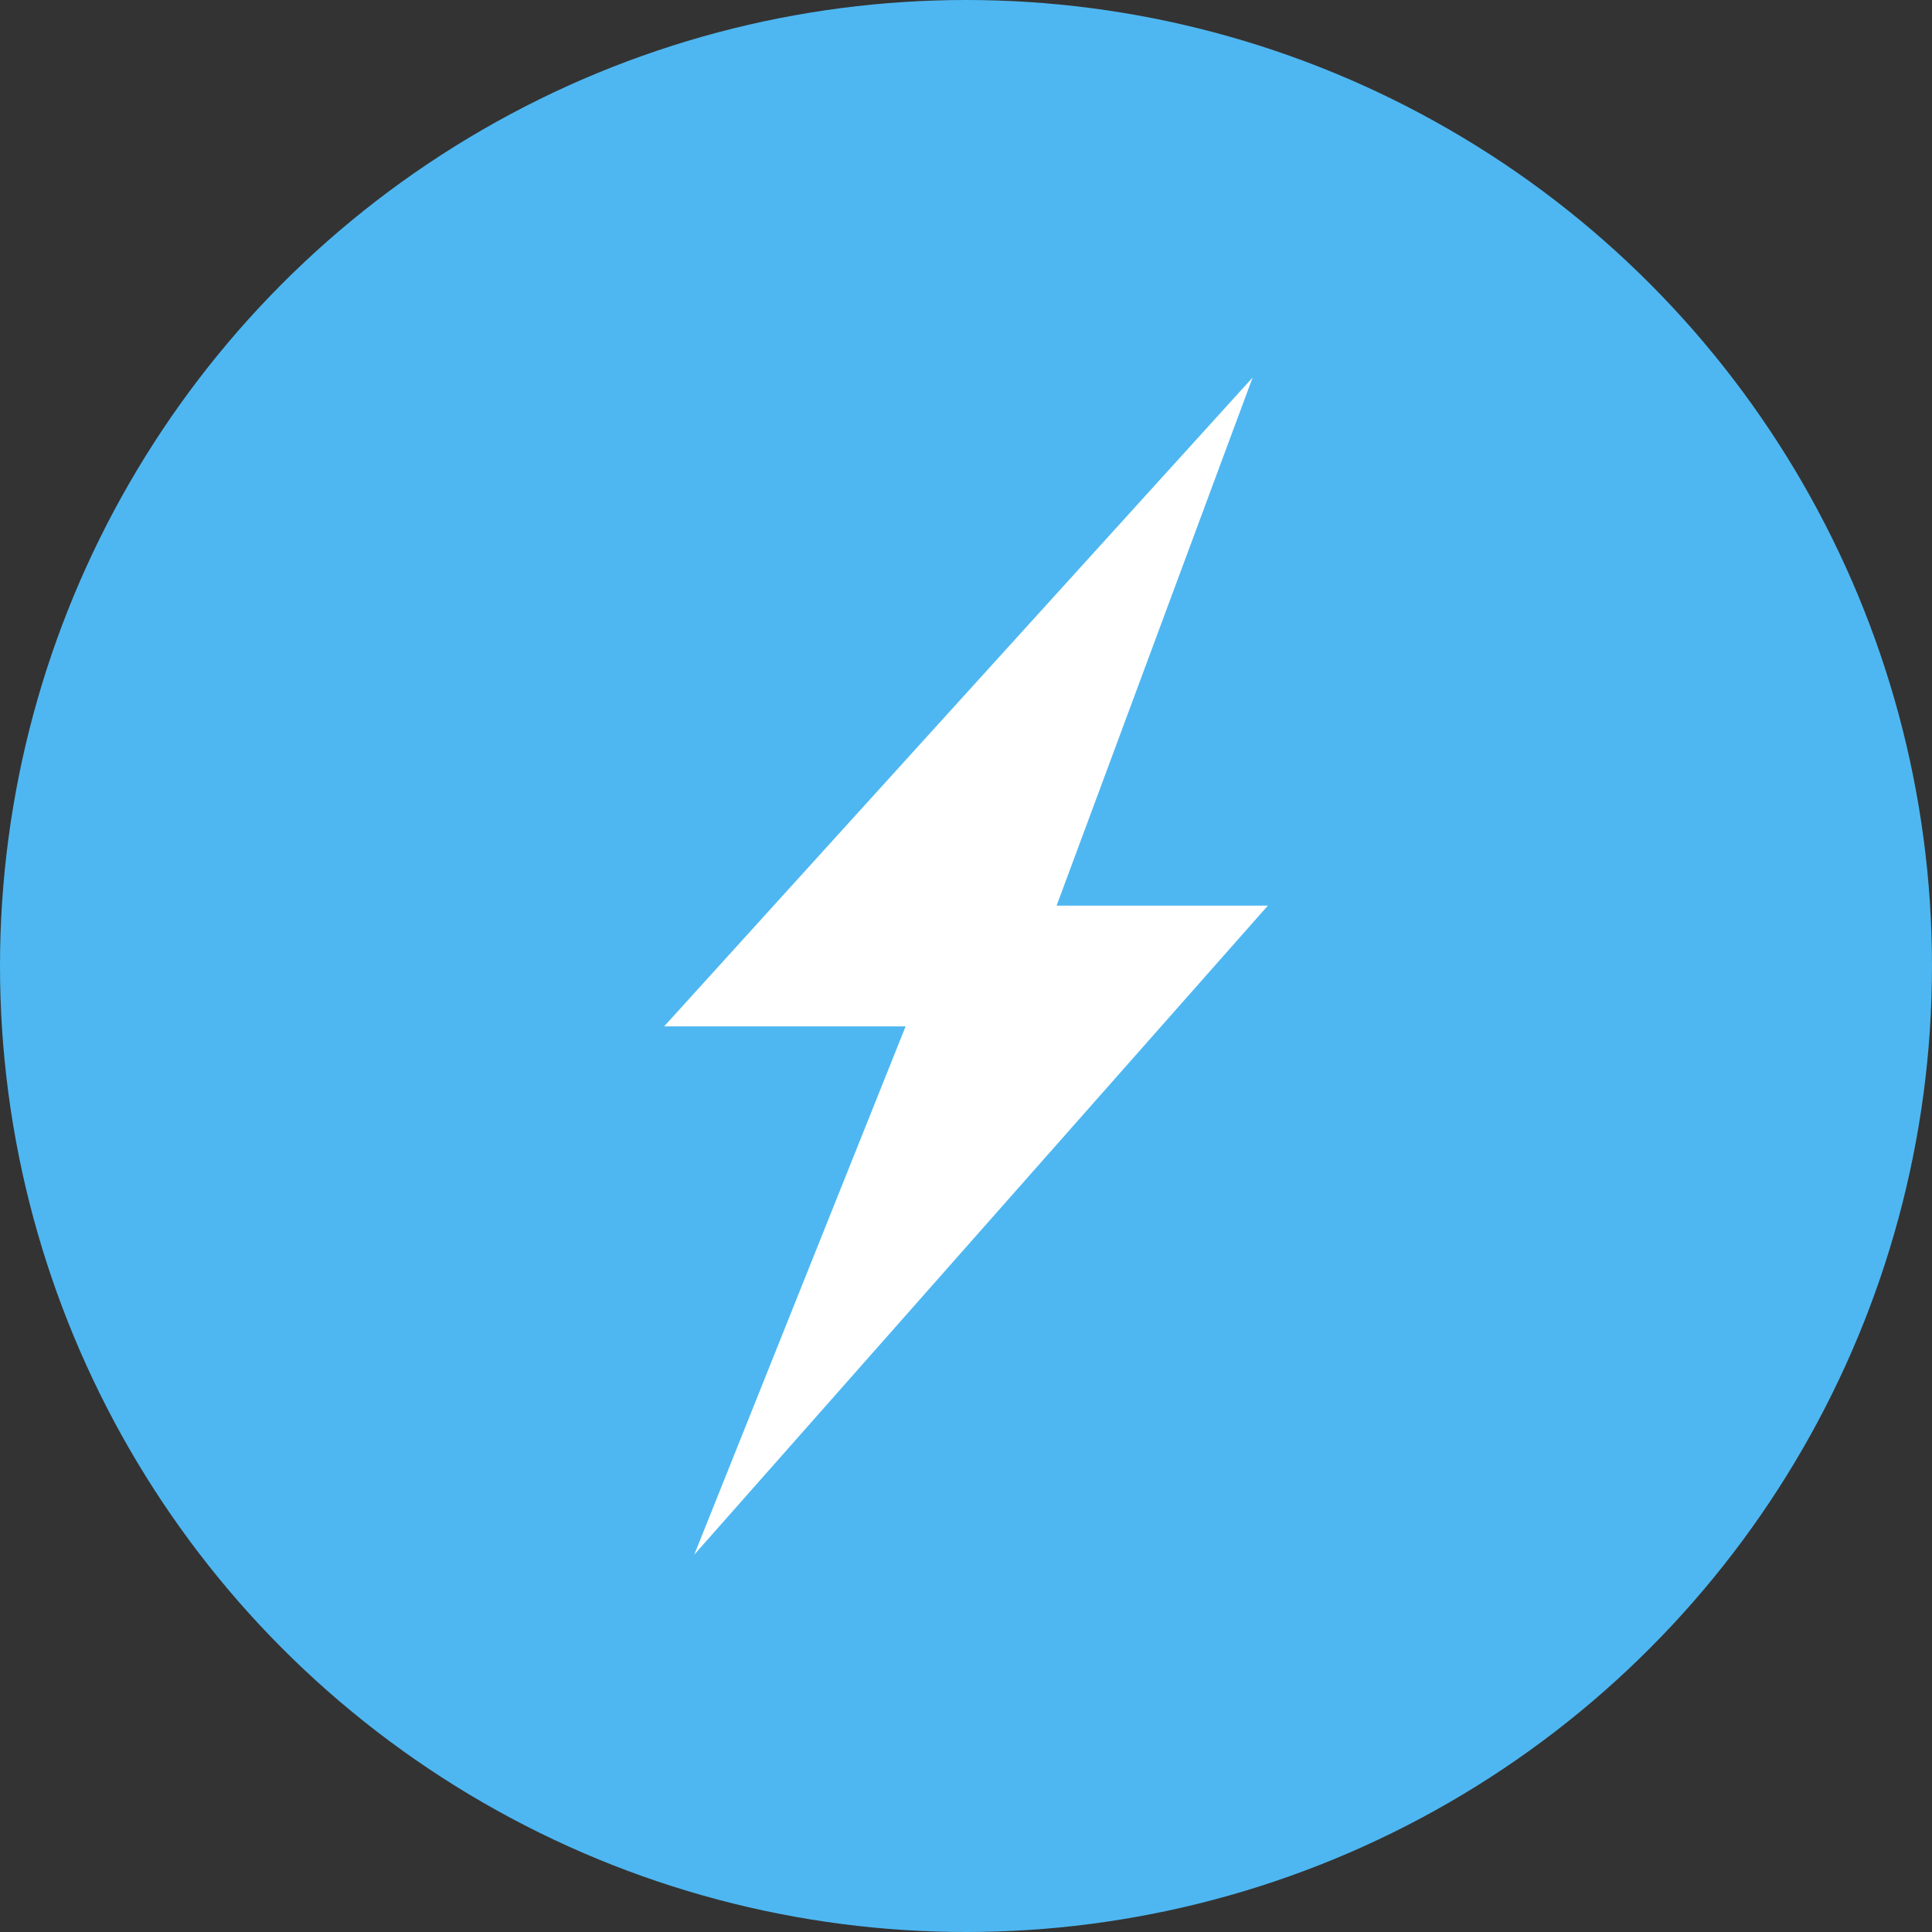 <svg xmlns="http://www.w3.org/2000/svg" width="20" height="20" fill="none"><rect width="100%" height="100%" fill="#333333" stroke="none"/><circle cx="10" cy="10" r="10" fill="#4EB7F1"/><path fill="#fff" d="m12.969 3.906-6.094 6.719h2.5l-2.188 5.469 5.938-6.719h-2.187l2.03-5.469Z"/></svg>
